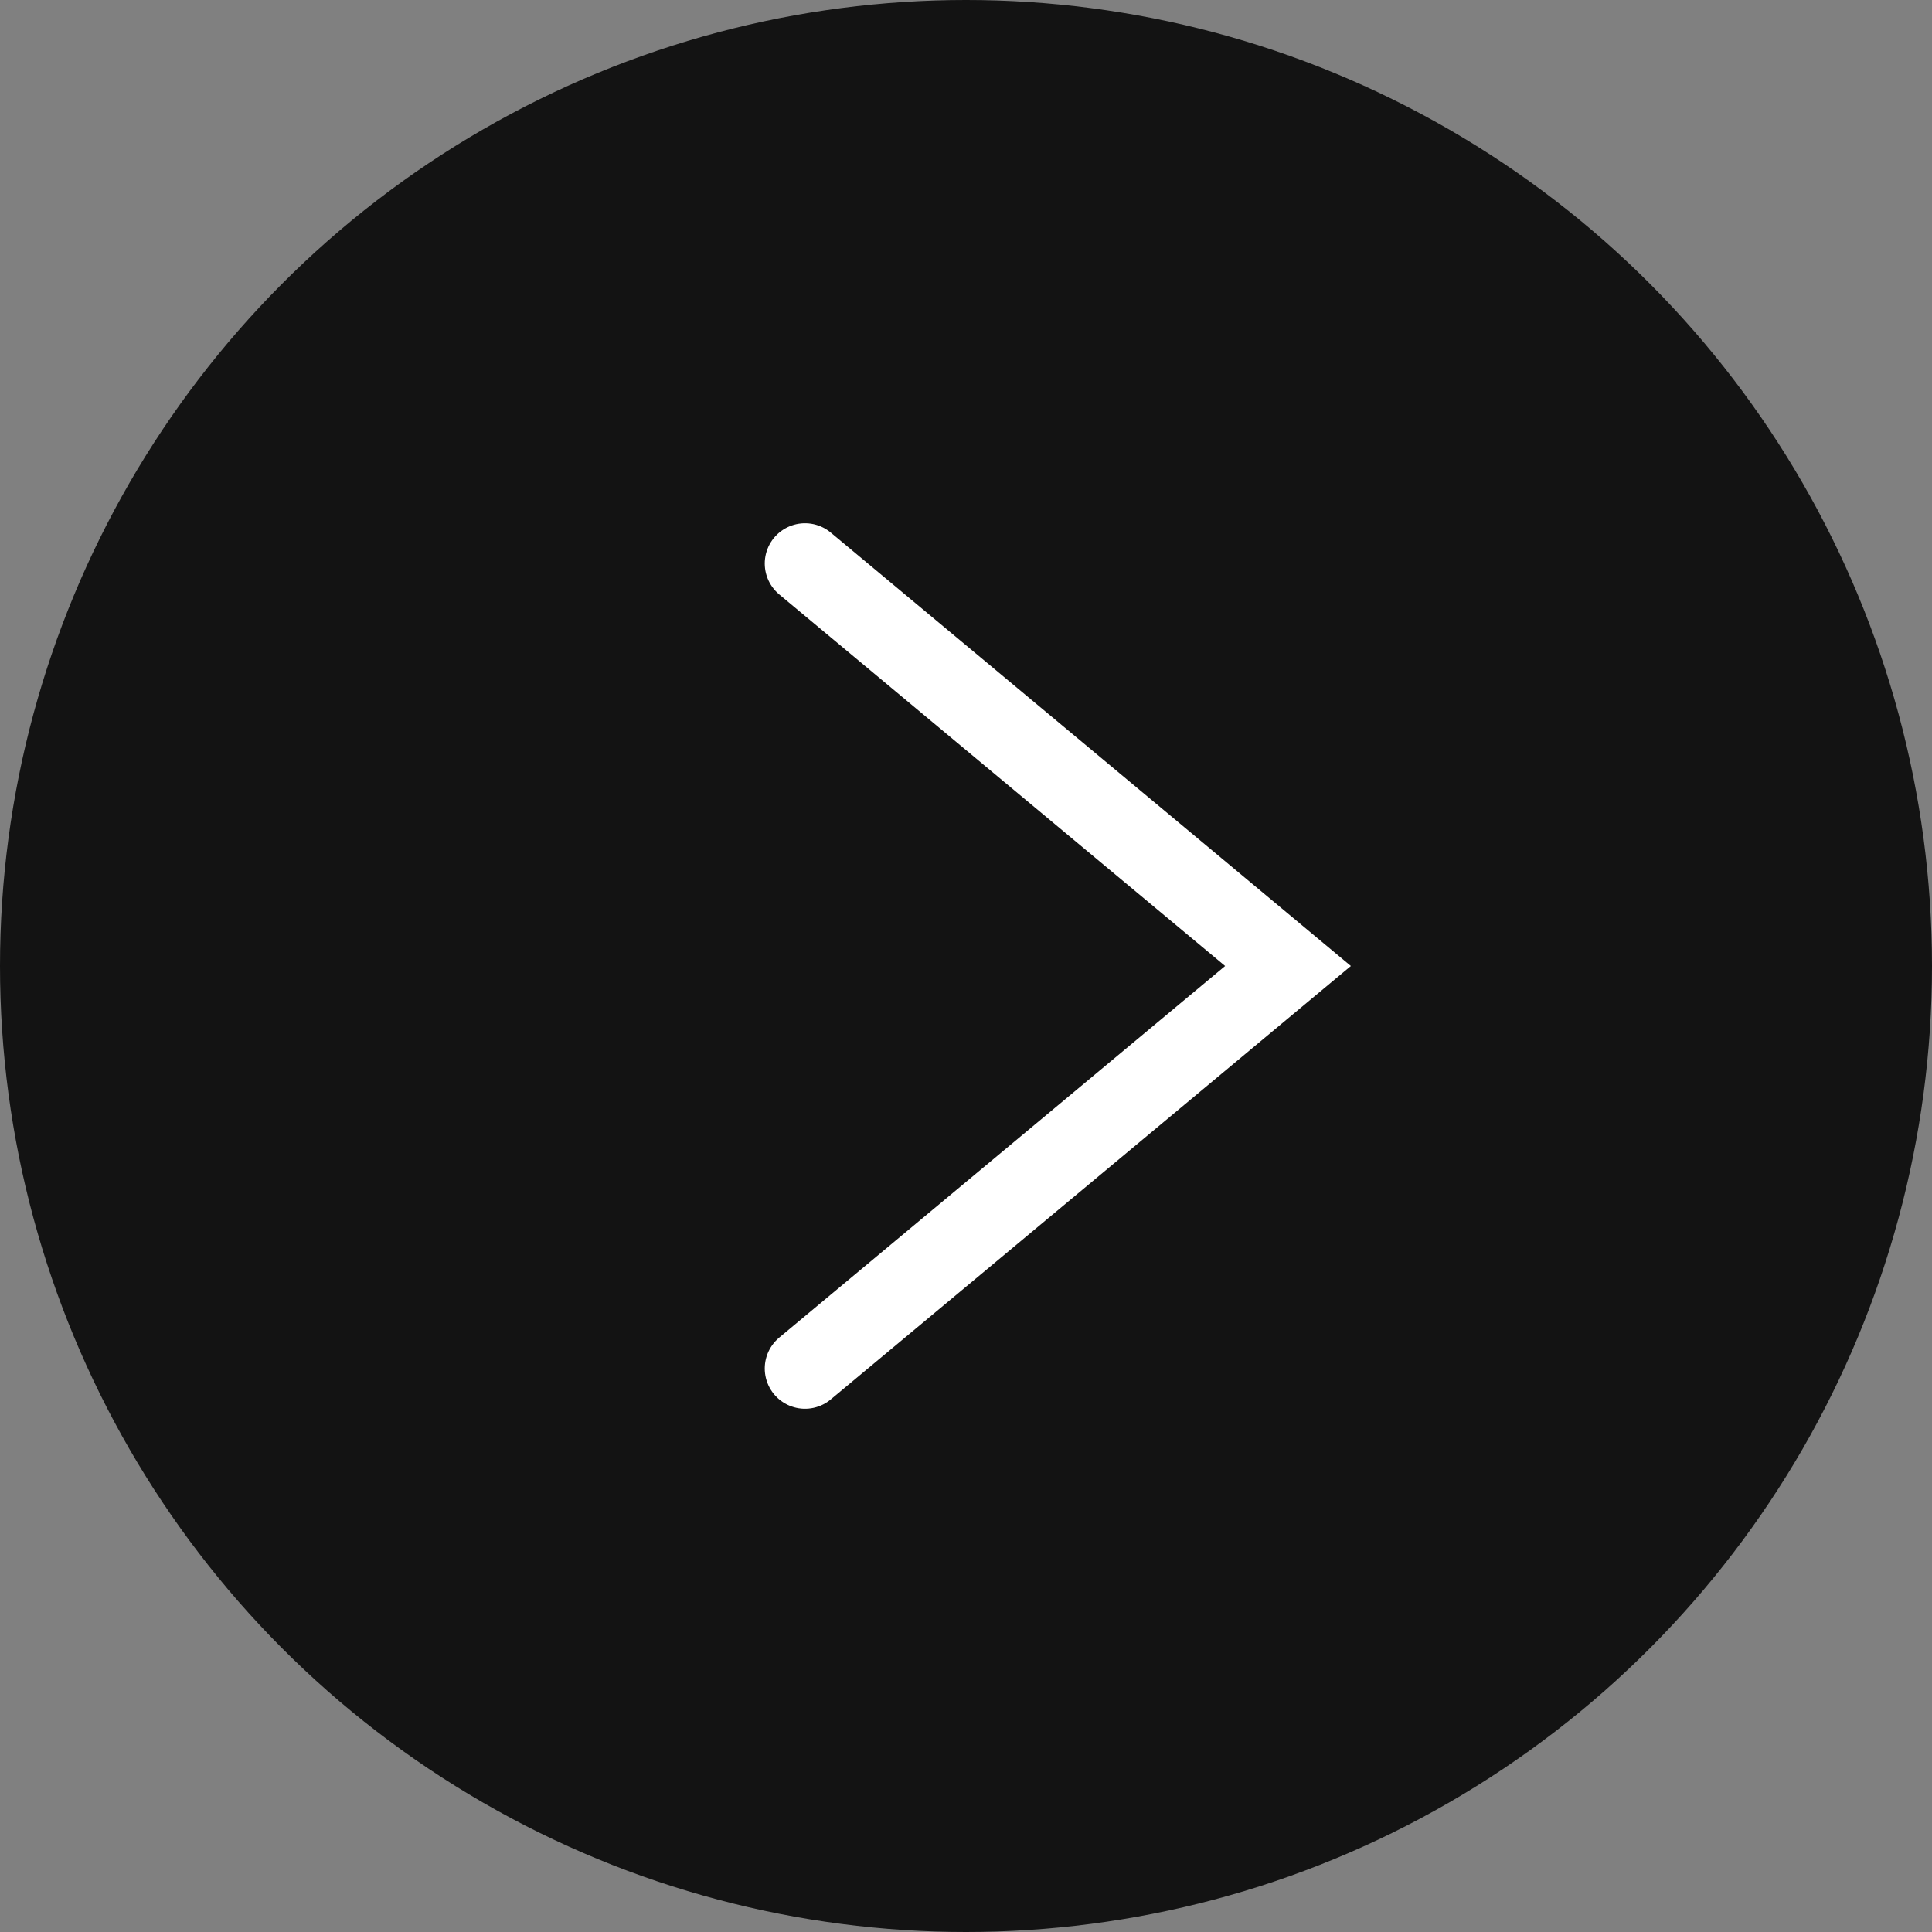 <?xml version="1.0" encoding="UTF-8"?> <svg xmlns="http://www.w3.org/2000/svg" width="48" height="48" viewBox="0 0 48 48" fill="none"><rect x="0" y="0" width="48" height="48" fill="#808080" stroke="none"/> <circle cx="24" cy="24" r="24" fill="#131313"></circle> <path d="M20 14L32 24L20 34" stroke="white" stroke-width="2" stroke-linecap="round"></path> </svg> 